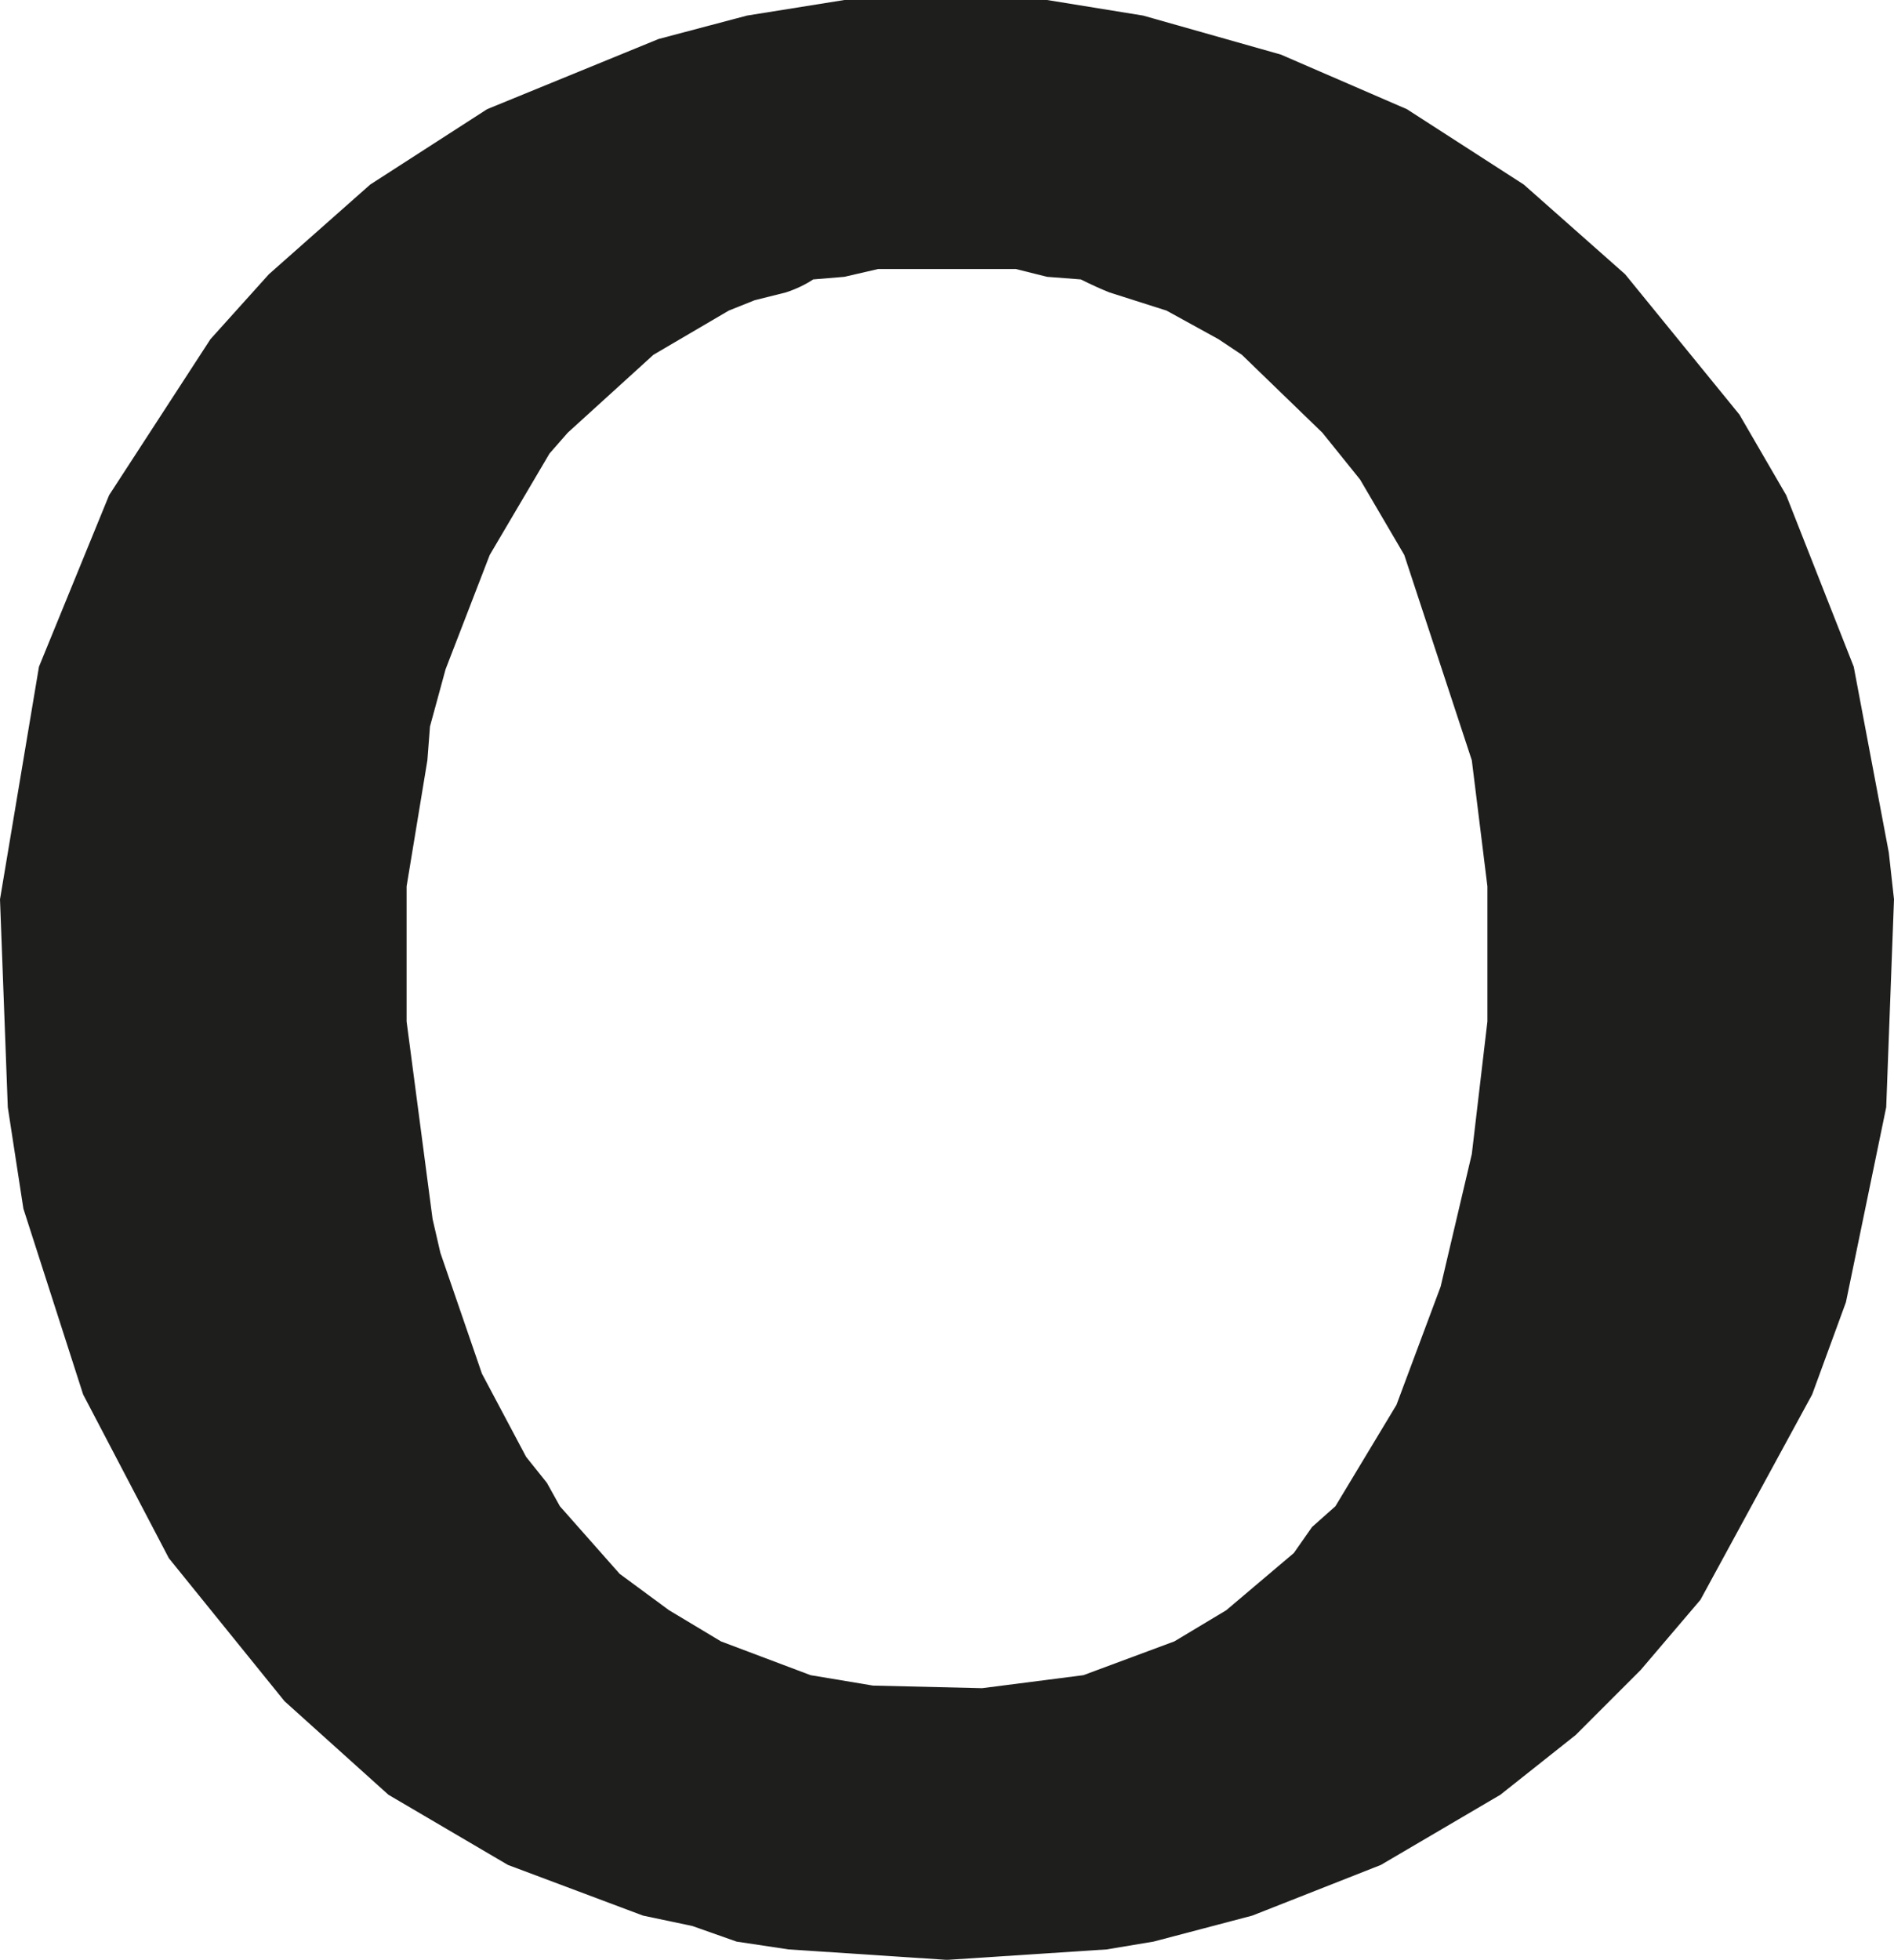 <?xml version="1.0" encoding="UTF-8" standalone="no"?>
<svg xmlns:xlink="http://www.w3.org/1999/xlink" height="75.4px" width="72.9px" xmlns="http://www.w3.org/2000/svg">
  <g transform="matrix(1.0, 0.0, 0.0, 1.0, 36.45, 37.7)">
    <path d="M8.45 -25.75 L6.25 -26.45 Q5.75 -26.65 5.15 -26.95 L3.85 -27.05 2.65 -27.35 -2.65 -27.35 -3.95 -27.05 -5.15 -26.95 Q-5.6 -26.65 -6.2 -26.45 L-7.4 -26.15 -8.4 -25.75 -11.3 -24.05 -14.6 -21.05 -15.3 -20.25 -17.6 -16.35 -19.3 -11.95 -19.9 -9.75 -20.0 -8.45 -20.8 -3.6 -20.8 1.6 -19.8 9.2 -19.5 10.5 -17.9 15.15 -16.2 18.35 -15.4 19.35 -14.9 20.25 -12.6 22.85 -10.7 24.25 -8.7 25.45 -5.25 26.75 -2.85 27.15 1.35 27.25 5.25 26.75 8.75 25.45 10.75 24.25 13.35 22.05 14.05 21.05 14.95 20.25 17.3 16.35 19.0 11.8 20.2 6.7 20.8 1.6 20.8 -3.6 20.2 -8.45 17.6 -16.35 15.9 -19.25 14.45 -21.05 11.35 -24.05 10.45 -24.65 8.45 -25.75 M30.5 -21.75 L32.3 -18.65 34.9 -12.05 36.25 -4.9 36.45 -3.1 36.15 4.9 34.6 12.4 33.3 15.95 29.0 23.85 26.7 26.55 24.2 29.05 21.3 31.35 16.7 34.05 11.75 36.0 7.95 37.0 6.15 37.3 0.05 37.7 -0.05 37.7 -6.1 37.3 -8.1 37.0 -9.8 36.4 -11.7 36.0 -16.9 34.05 -21.5 31.35 -25.5 27.75 -29.95 22.25 -33.25 15.95 -35.55 8.8 -36.15 4.9 -36.45 -3.1 -34.95 -12.05 -32.25 -18.65 -28.35 -24.65 -26.1 -27.15 -22.2 -30.6 -17.7 -33.5 -11.1 -36.2 -7.7 -37.1 -3.95 -37.7 3.85 -37.7 7.55 -37.1 12.85 -35.6 17.7 -33.5 22.2 -30.6 26.1 -27.15 30.5 -21.75" fill="#1e1e1d" fill-rule="evenodd" stroke="none"/>
  </g>
</svg>
